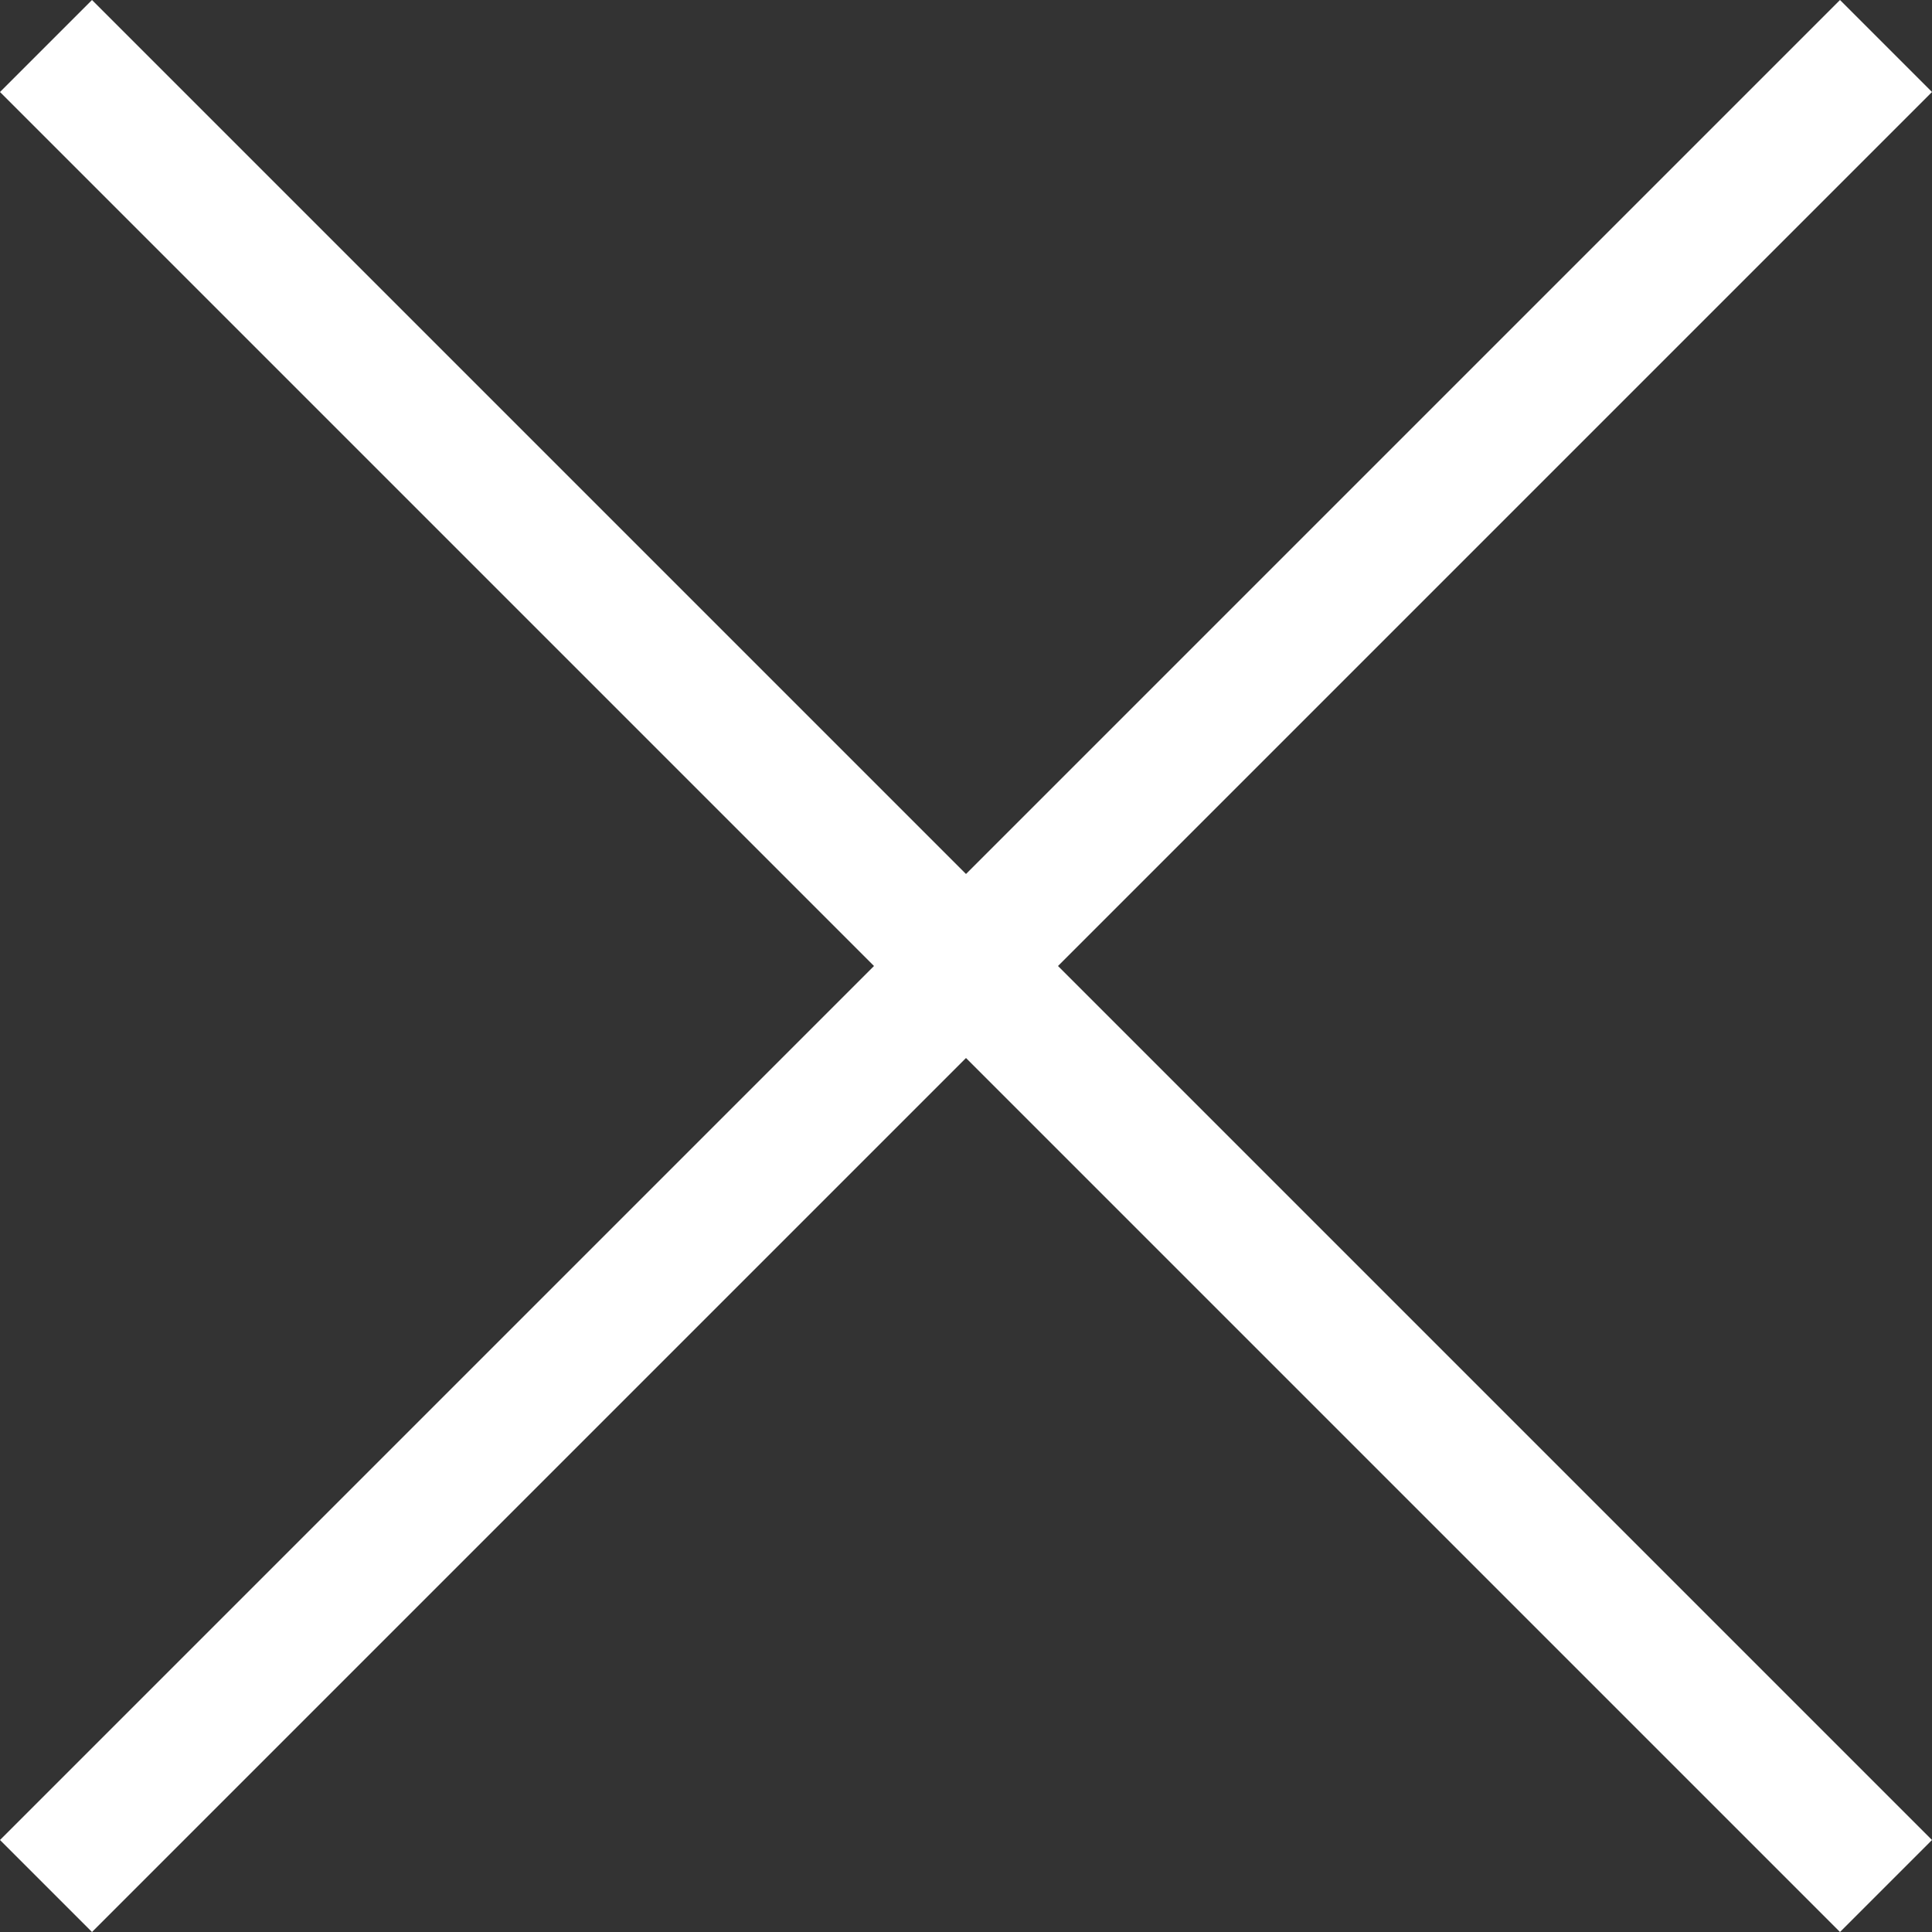 <svg width="24" height="24" viewBox="0 0 24 24" fill="none" xmlns="http://www.w3.org/2000/svg">
<rect x="0" y="0" width="24" height="24" fill="#333333" stroke="none"/>
<path fill-rule="evenodd" clip-rule="evenodd" d="M13.143 12L24 1.143L22.857 0L12 10.857L1.143 0L0 1.143L10.857 12L0 22.857L1.143 24L12 13.143L22.857 24L24 22.857L13.143 12Z" fill="white"/>
</svg>
